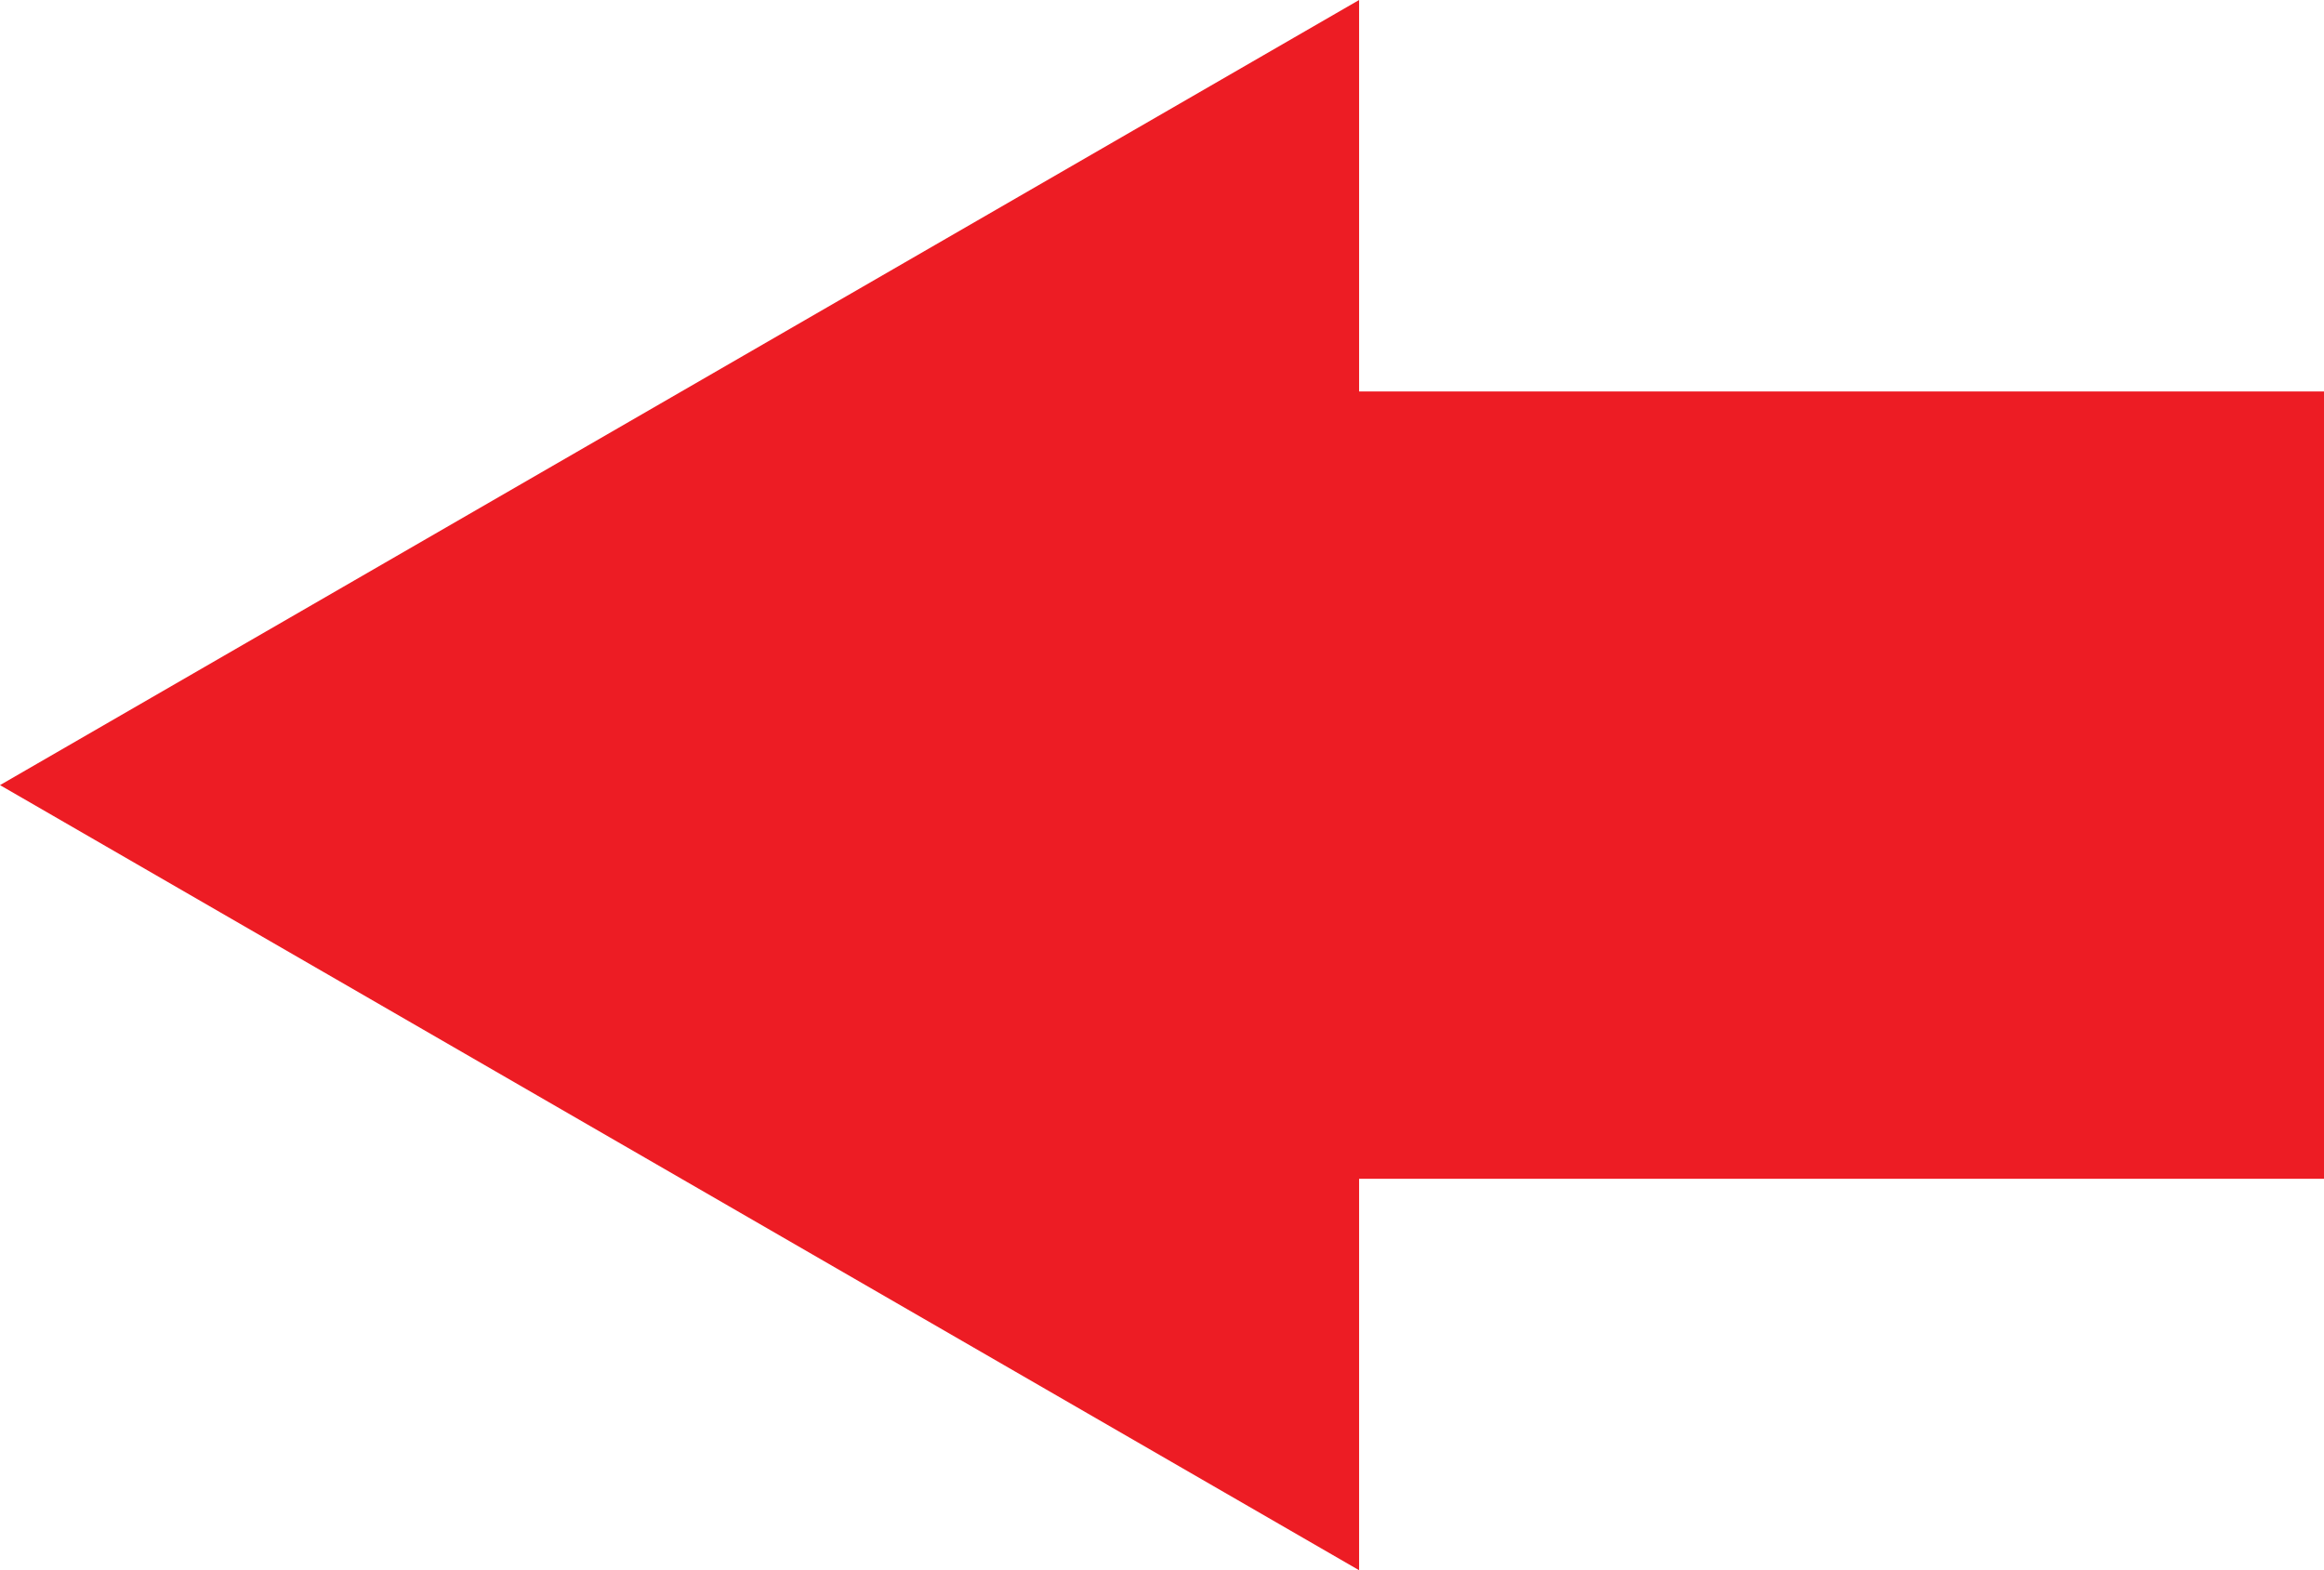 <?xml version="1.0" encoding="UTF-8"?><svg xmlns="http://www.w3.org/2000/svg" xmlns:xlink="http://www.w3.org/1999/xlink" height="289.2" preserveAspectRatio="xMidYMid meet" version="1.0" viewBox="36.0 105.4 428.0 289.2" width="428.0" zoomAndPan="magnify"><g id="change1_1"><path d="M464 177.5L286.3 177.5 286.3 105.4 36 250 286.3 394.6 286.3 322.5 464 322.5z" fill="#ED1C24"/></g></svg>